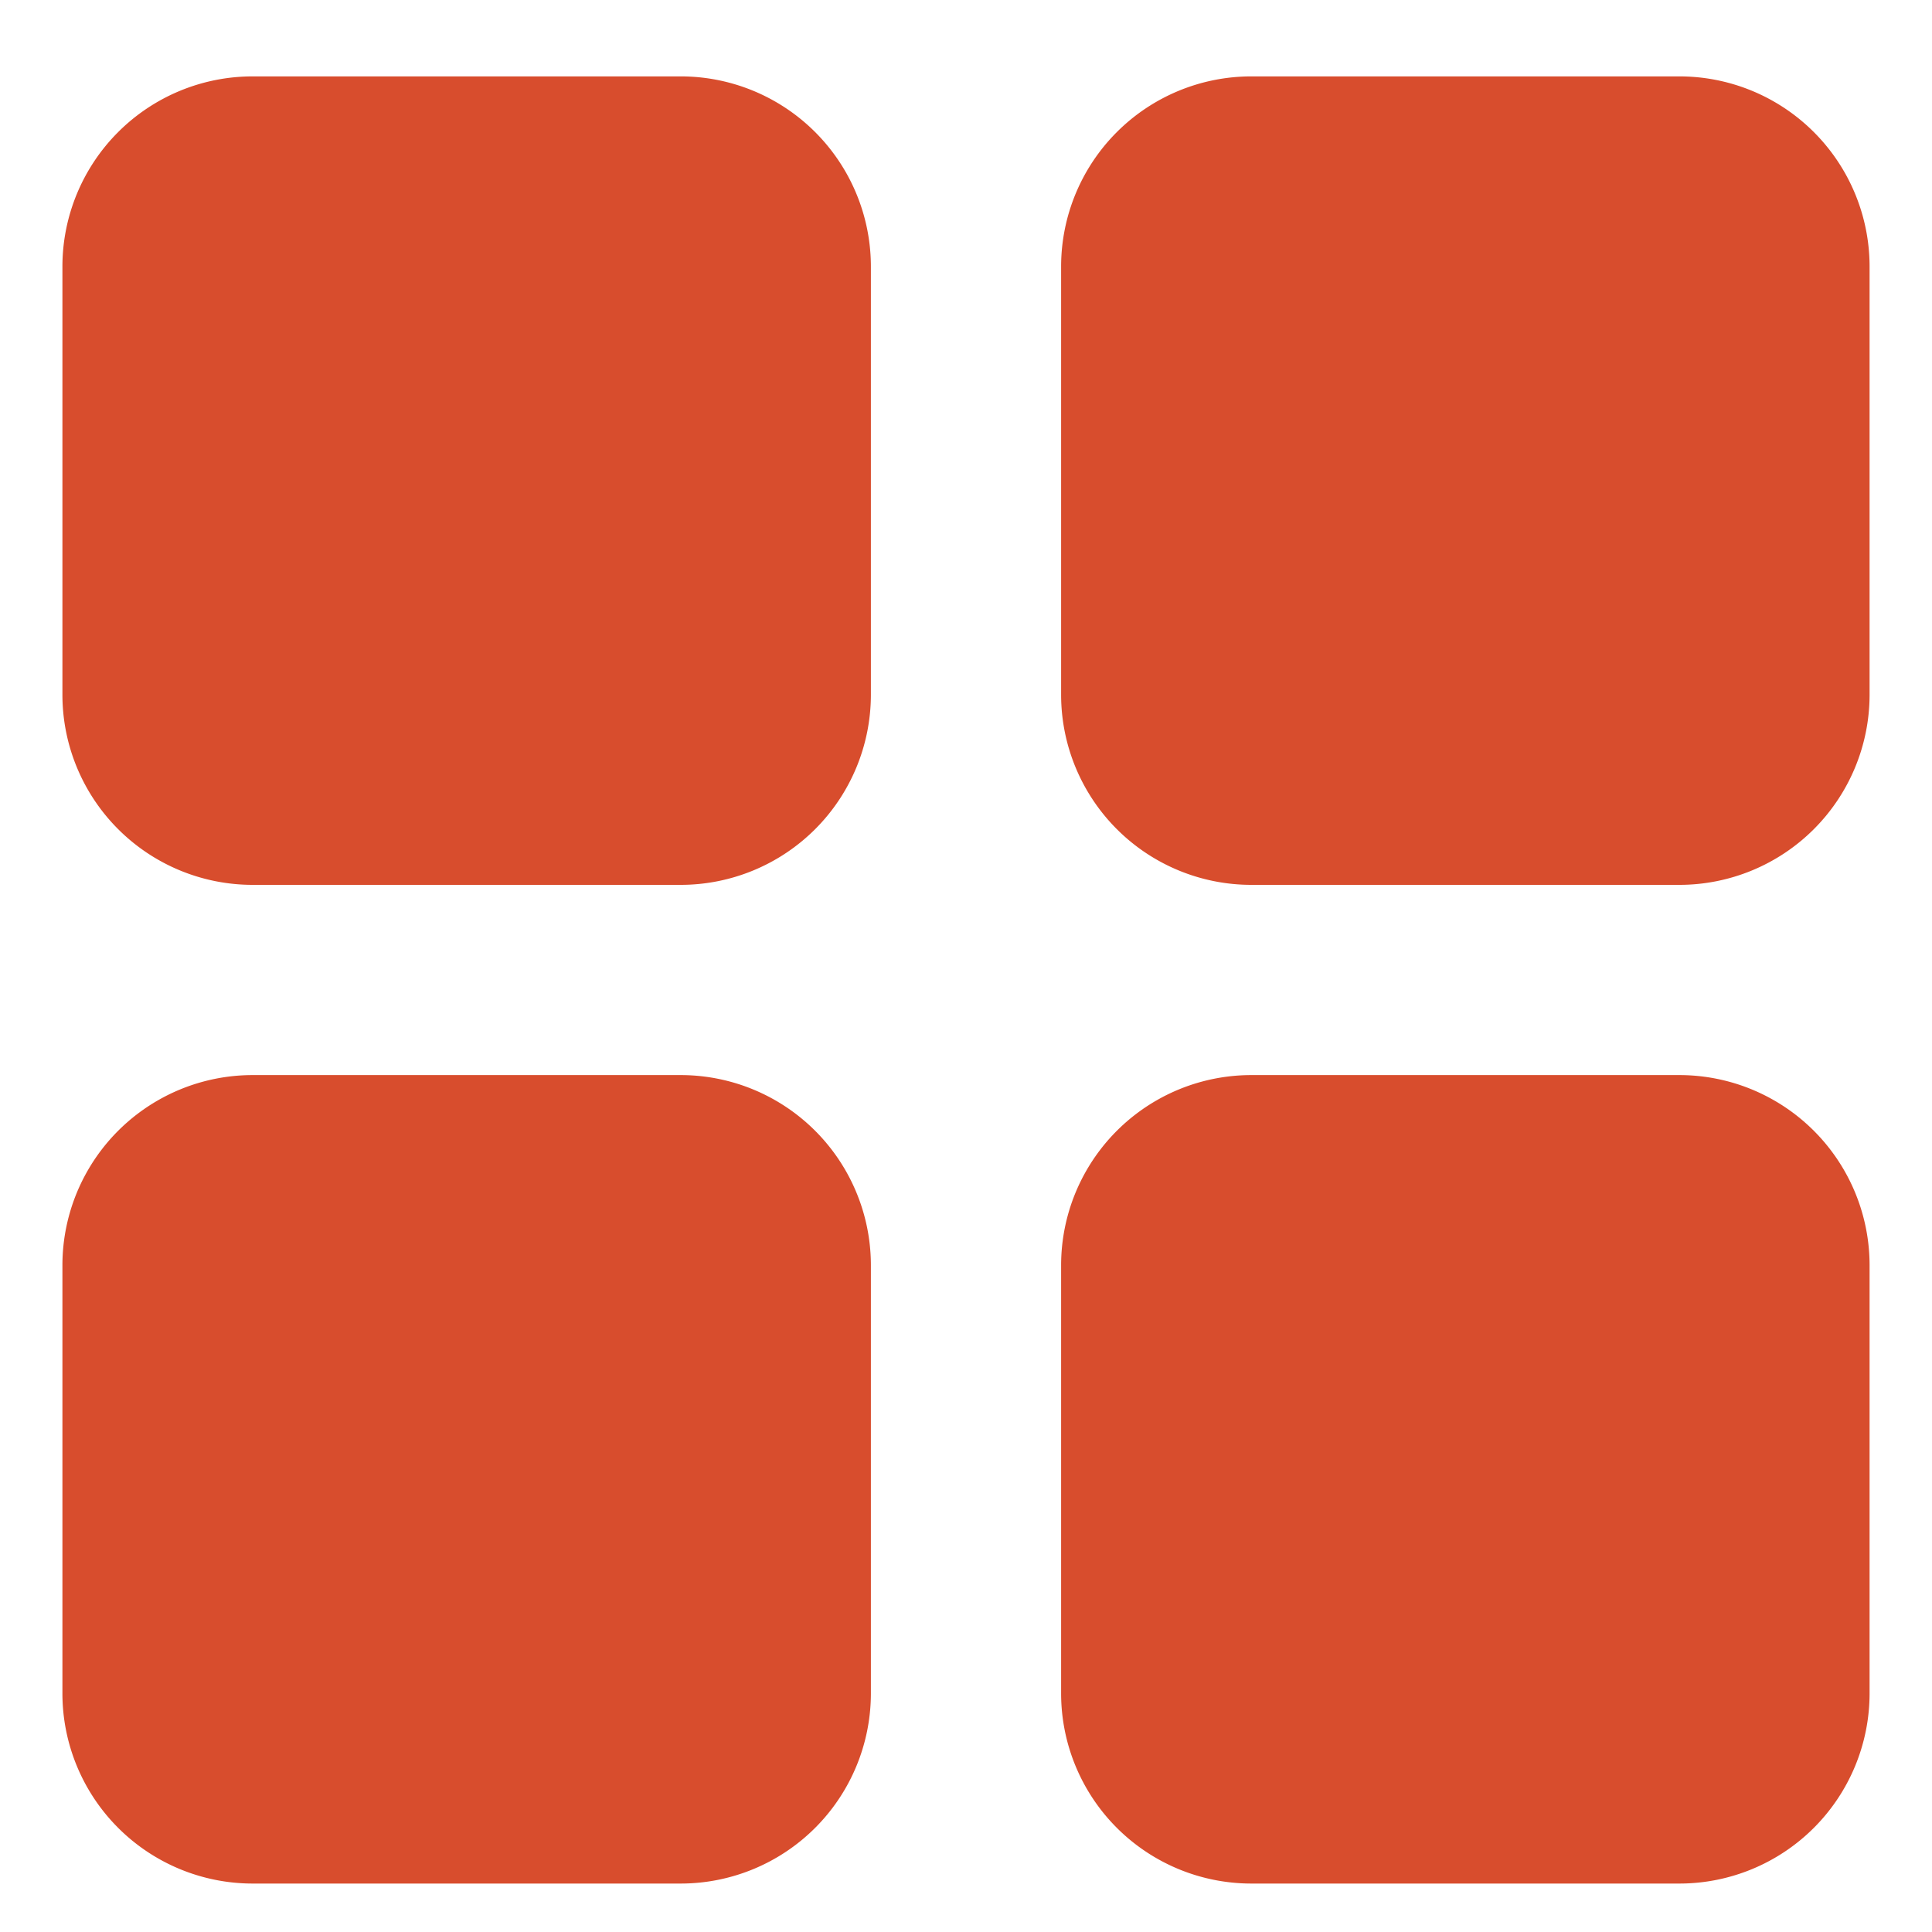 <svg width="13" height="13" fill="none" xmlns="http://www.w3.org/2000/svg"><path fill-rule="evenodd" clip-rule="evenodd" d="M1.7.514h2.88a1.28 1.28 0 0 1 1.28 1.28v2.88a1.28 1.28 0 0 1-1.28 1.28H1.7a1.28 1.28 0 0 1-1.28-1.28v-2.88A1.28 1.28 0 0 1 1.7.514zm6.72 0h2.88a1.28 1.28 0 0 1 1.28 1.28v2.88a1.28 1.28 0 0 1-1.28 1.28H8.42a1.28 1.28 0 0 1-1.28-1.28v-2.88A1.28 1.28 0 0 1 8.42.514zM1.7 7.234h2.88a1.28 1.28 0 0 1 1.28 1.28v2.88a1.28 1.28 0 0 1-1.28 1.28H1.7a1.28 1.28 0 0 1-1.28-1.28v-2.88a1.28 1.28 0 0 1 1.28-1.28zm6.72 0h2.88a1.28 1.28 0 0 1 1.28 1.28v2.88a1.28 1.28 0 0 1-1.28 1.28H8.42a1.28 1.28 0 0 1-1.28-1.28v-2.88a1.28 1.28 0 0 1 1.28-1.28z" fill="#D84D2D"/></svg>